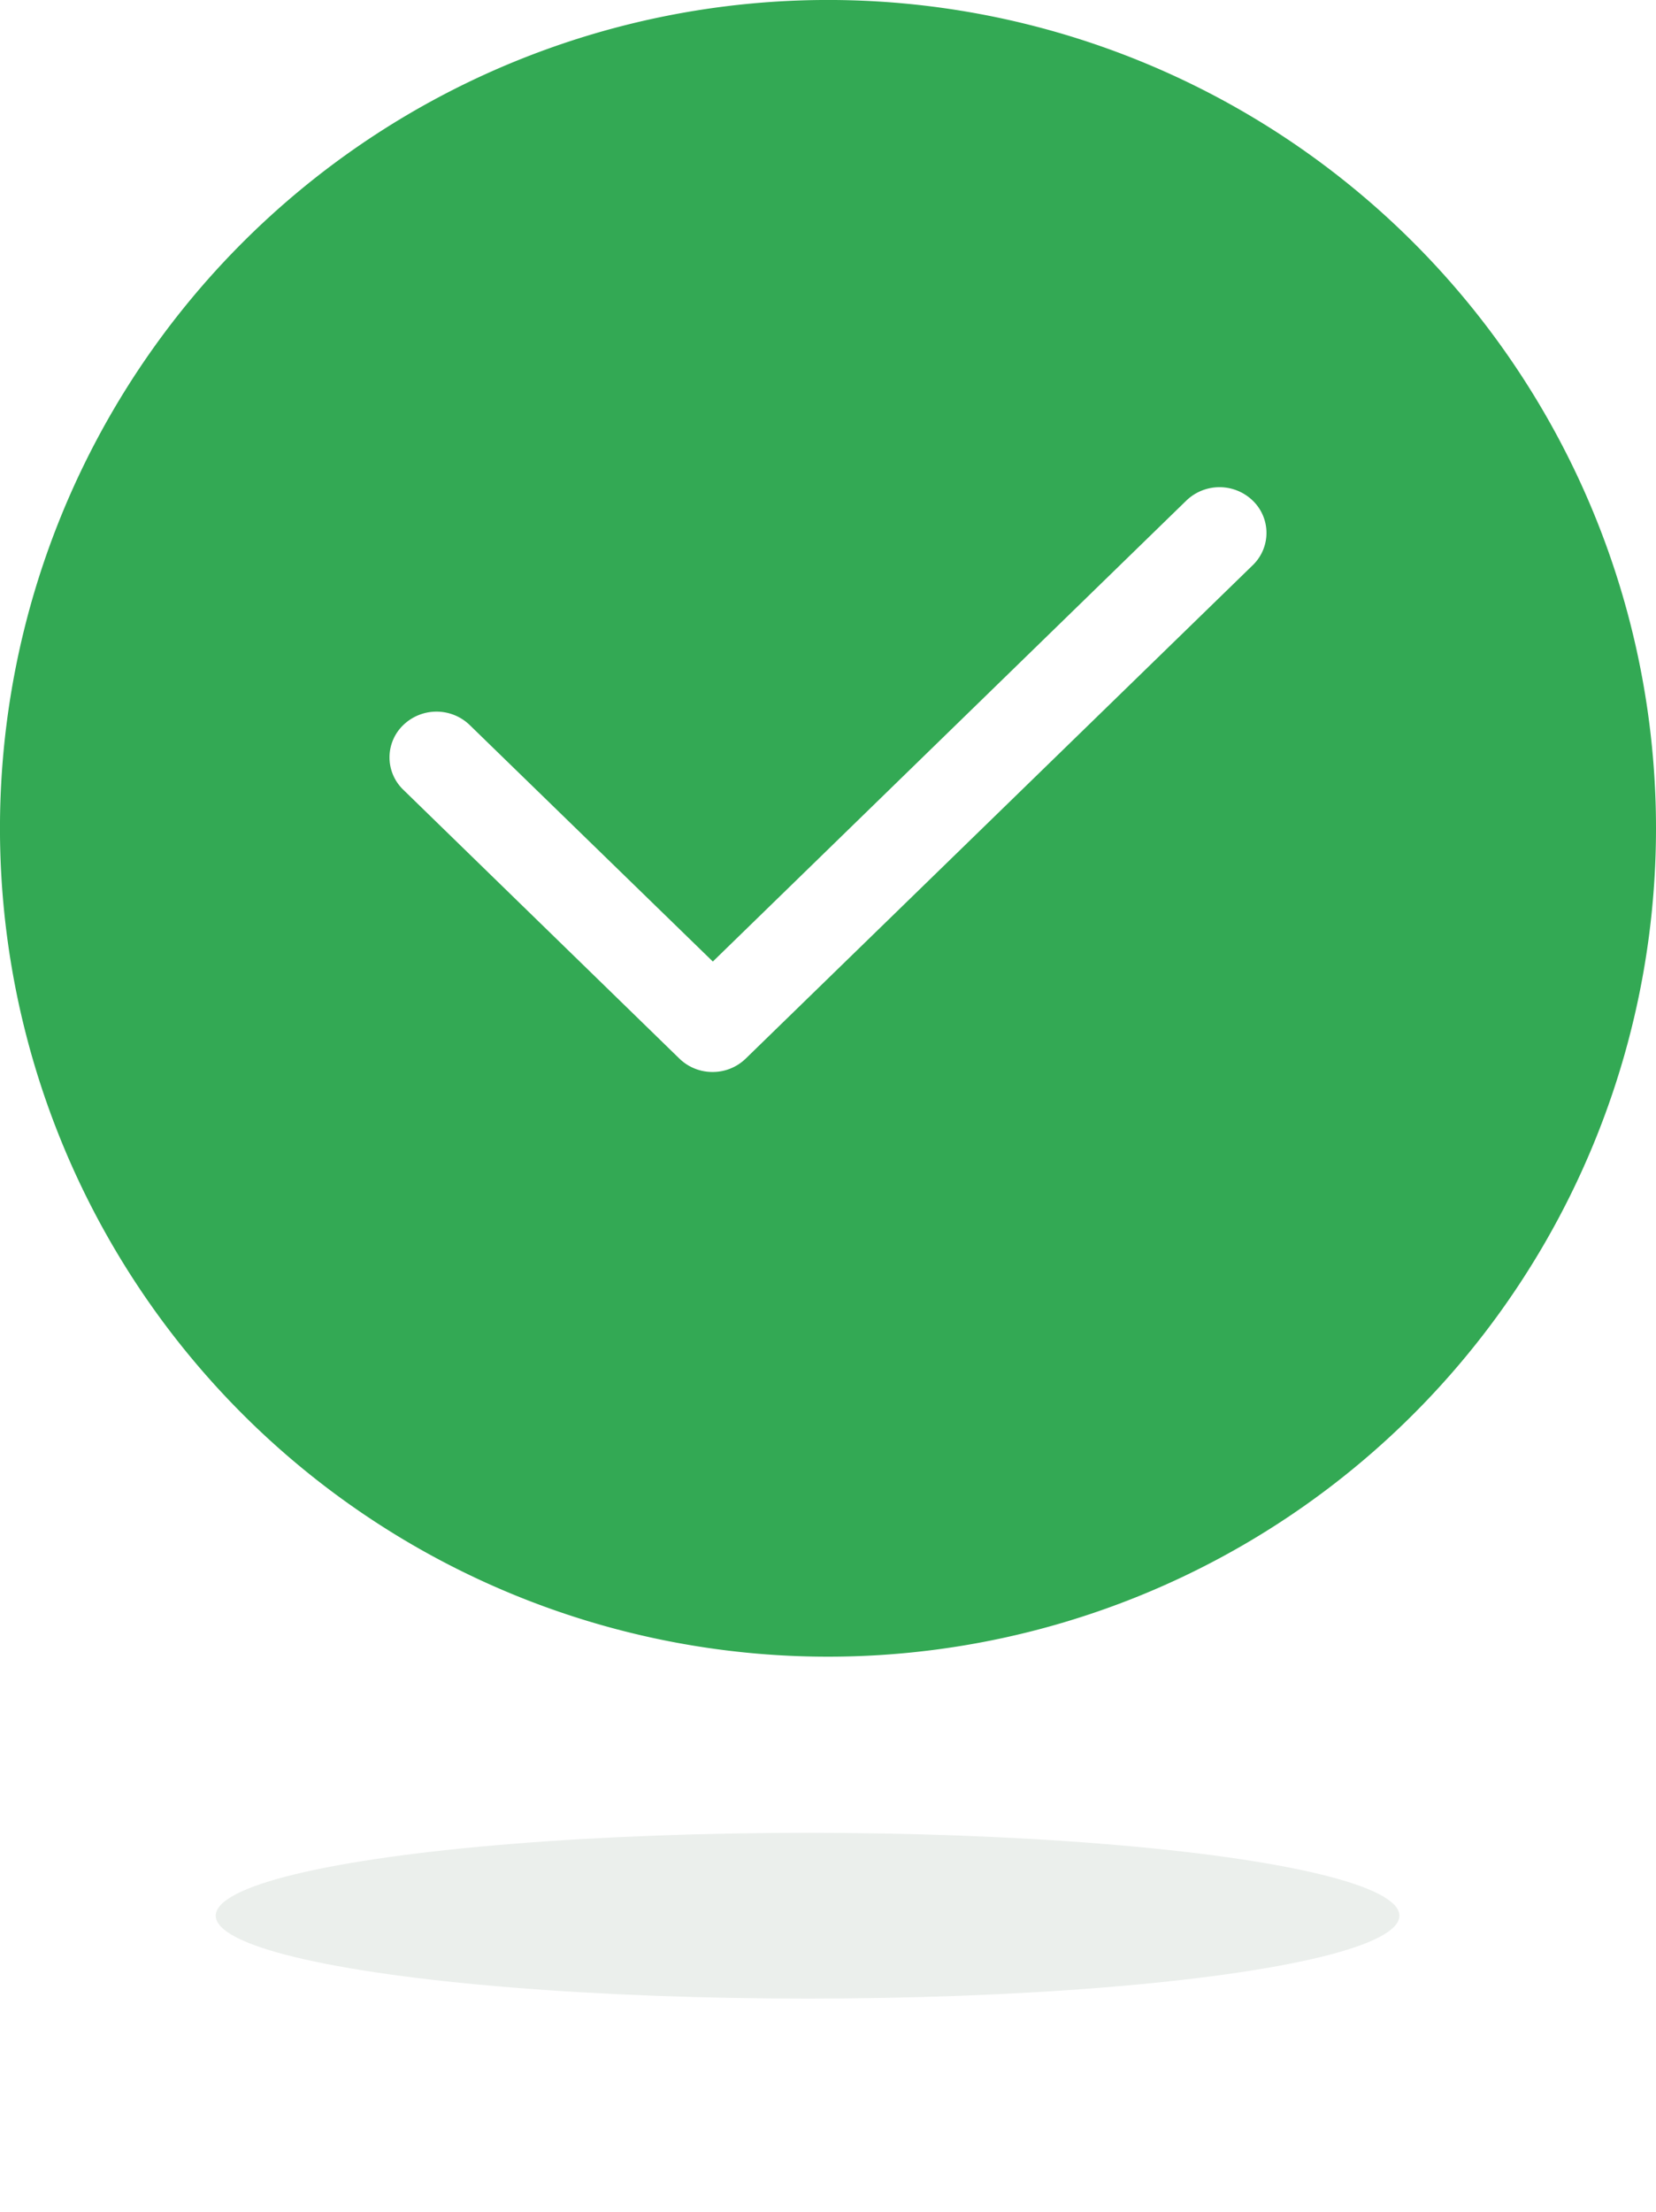 <svg xmlns="http://www.w3.org/2000/svg" width="69.953" height="93.39" viewBox="0 0 69.953 93.39">
  <g id="success" transform="translate(-152.887 -119.61)">
    <path id="success-2" data-name="success" d="M34.977,69.953A34.977,34.977,0,1,1,69.953,34.977,34.977,34.977,0,0,1,34.977,69.953ZM30.1,45.264a2,2,0,0,0,1.4-.564L52.918,23.866a1.893,1.893,0,0,0,0-2.728,2.02,2.02,0,0,0-2.806,0l-20,19.463L19.842,30.615a2.02,2.02,0,0,0-2.806,0,1.893,1.893,0,0,0,0,2.732L28.7,44.7a2,2,0,0,0,1.4.564Z" transform="translate(152.887 119.61)" fill="#33a954"/>
    <ellipse id="椭圆_143" data-name="椭圆 143" cx="25" cy="3.5" rx="25" ry="3.5" transform="translate(162 197)" fill="#00350f" opacity="0.08"/>
  </g>
</svg>
